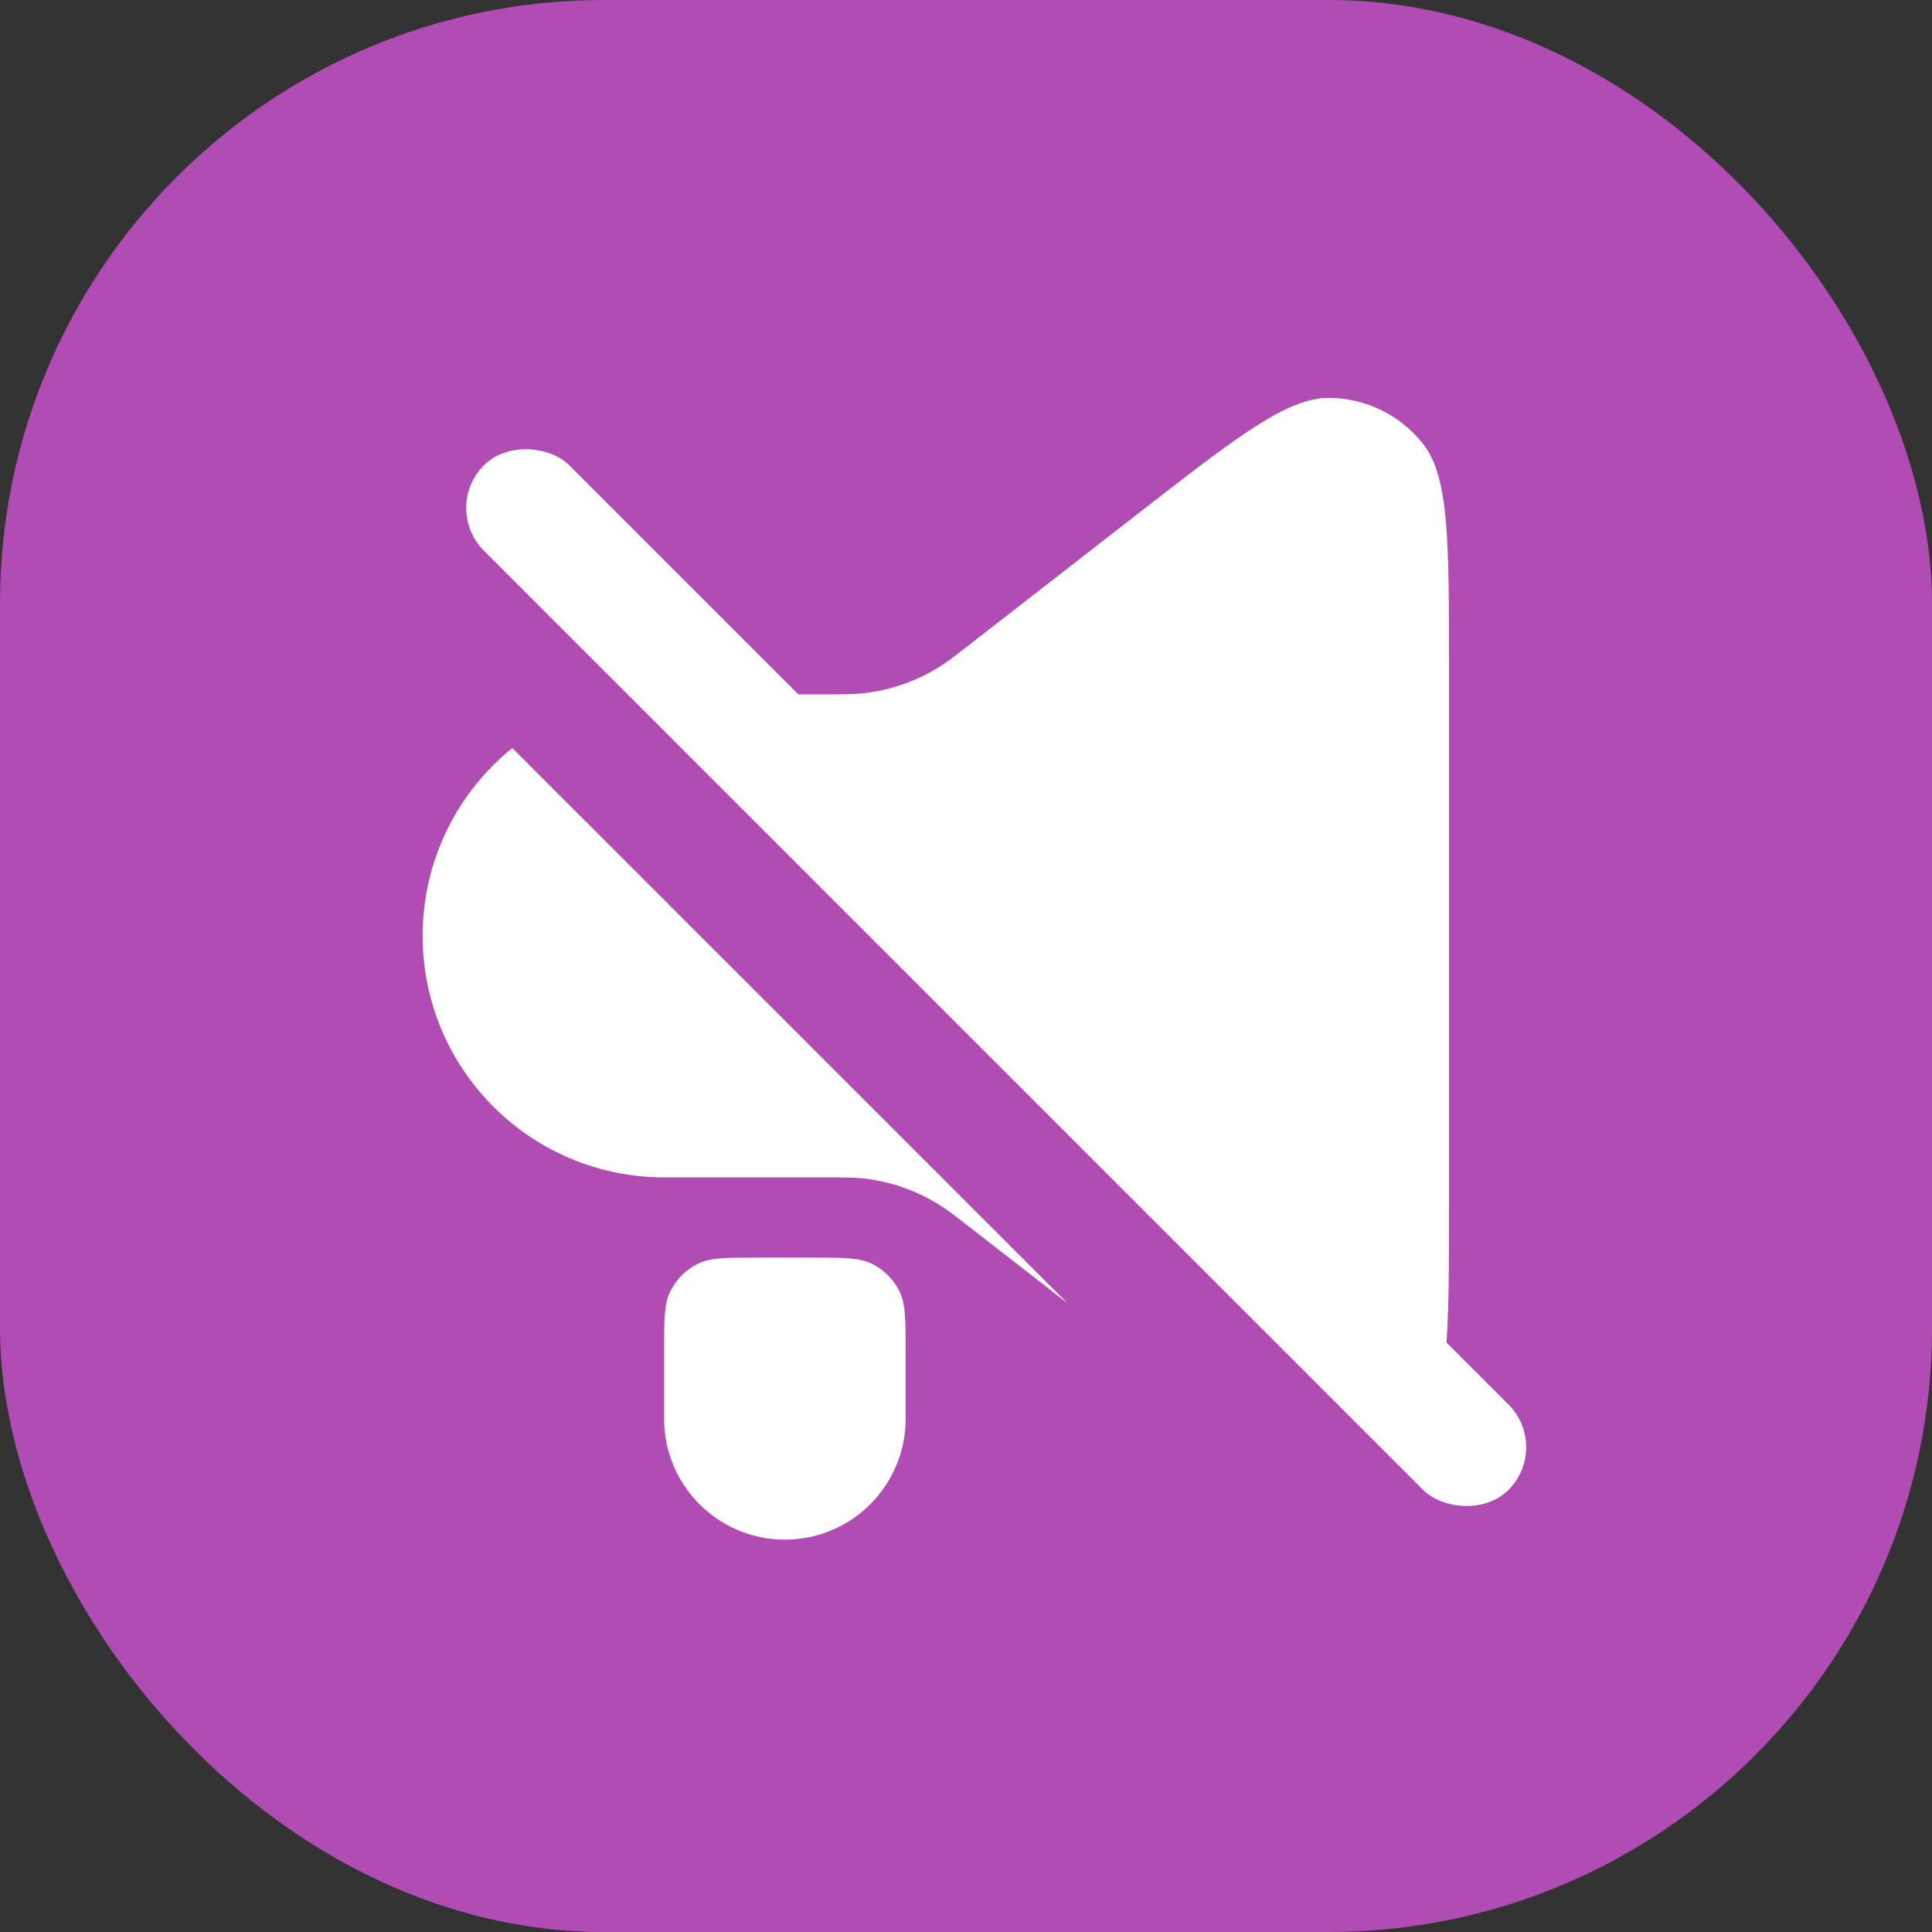 <svg width="32" height="32" viewBox="0 0 32 32" fill="none" xmlns="http://www.w3.org/2000/svg">
<rect x="0" y="0" width="32" height="32" fill="#333333" stroke="none"/>
<rect width="32" height="32" rx="10" fill="#B24CB5"/>
<rect x="7.308" y="8.414" width="2" height="24" rx="1" transform="rotate(-45 7.308 8.414)" fill="white"/>
<path fill-rule="evenodd" clip-rule="evenodd" d="M13.634 19.501H11C8.791 19.501 7 17.71 7 15.501C7 14.244 7.579 13.123 8.485 12.39L17.684 21.588L16.078 20.339C15.816 20.135 15.684 20.033 15.546 19.948C15.166 19.713 14.738 19.566 14.294 19.518C14.133 19.501 13.967 19.501 13.634 19.501ZM23.043 24.118L10.461 11.537C10.637 11.513 10.817 11.501 11 11.501H13.634C13.967 11.501 14.133 11.501 14.294 11.483C14.738 11.435 15.166 11.288 15.546 11.053C15.684 10.968 15.816 10.866 16.078 10.662L18.835 8.518L18.835 8.518L18.835 8.518C20.493 7.229 21.321 6.584 22.017 6.59C22.622 6.595 23.193 6.874 23.568 7.349C24 7.894 24 8.944 24 11.043V19.958C24 22.057 24 23.107 23.568 23.653C23.42 23.84 23.241 23.997 23.043 24.118ZM11 22.387C11 21.867 11 21.608 11.094 21.406C11.193 21.194 11.364 21.023 11.576 20.924C11.778 20.83 12.037 20.83 12.557 20.83H13.443C13.963 20.83 14.222 20.83 14.424 20.924C14.636 21.023 14.807 21.194 14.906 21.406C15 21.608 15 21.867 15 22.387V23.501C15 24.605 14.105 25.501 13 25.501C11.895 25.501 11 24.605 11 23.501V22.387Z" fill="white"/>
</svg>
